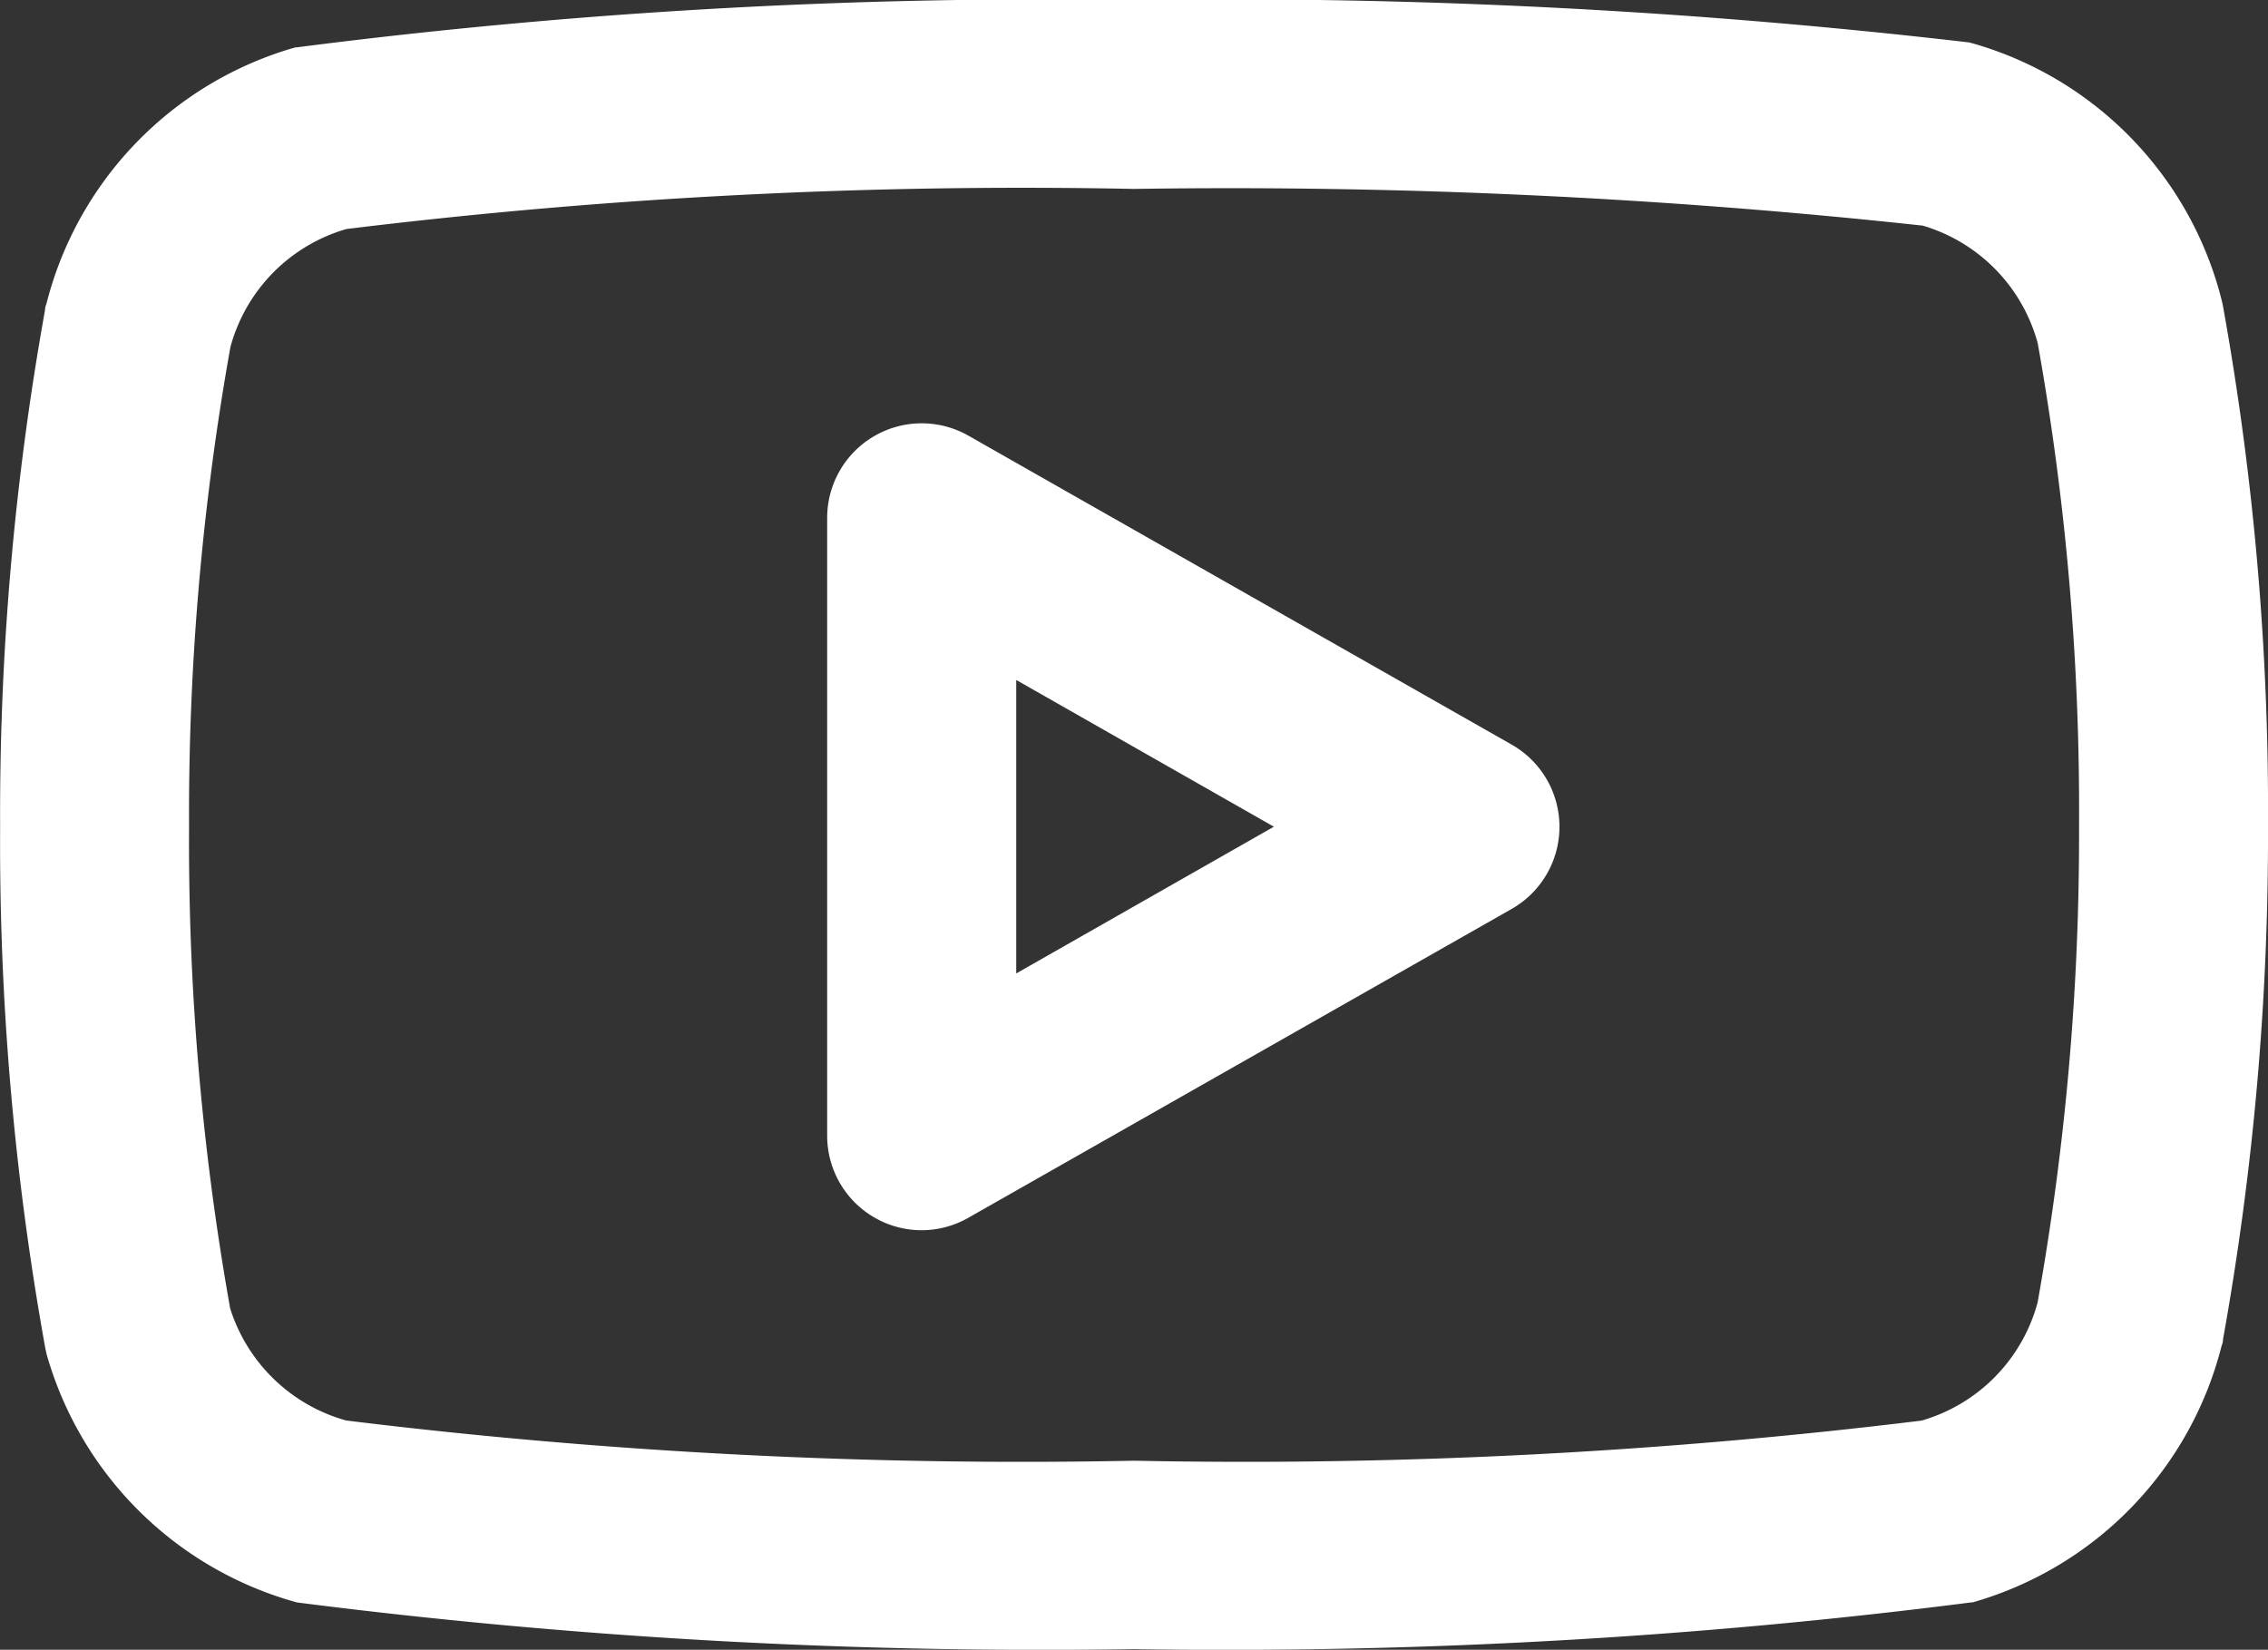 <svg id="icon-feather-youtube" xmlns="http://www.w3.org/2000/svg" width="18.546" height="13.492" viewBox="0 0 18.546 13.492">
  <rect x="0" y="0" width="18.546" height="13.492" fill="#333333" stroke="none"/>
  <path id="Path_2221" data-name="Path 2221" d="M9.272,4.5a52.509,52.509,0,0,1,6.829.347l.027.007a2.928,2.928,0,0,1,2.038,2.1q.006.025.011.05a23.241,23.241,0,0,1,.368,4.257,23.242,23.242,0,0,1-.368,4.193q0,.025-.011.051a2.928,2.928,0,0,1-2.038,2.1l-.011,0a47.989,47.989,0,0,1-6.845.382,47.989,47.989,0,0,1-6.845-.382h0A2.937,2.937,0,0,1,.385,15.592q-.01-.037-.017-.074A23.24,23.24,0,0,1,0,11.261,23.242,23.242,0,0,1,.367,7.037q0-.025.011-.05a2.928,2.928,0,0,1,2.038-2.1l.011,0A47.989,47.989,0,0,1,9.272,4.5Zm6.448,1.845a52.564,52.564,0,0,0-6.448-.3,45.421,45.421,0,0,0-6.44.328,1.379,1.379,0,0,0-.949.966,21.694,21.694,0,0,0-.338,3.919s0,.006,0,.009A21.694,21.694,0,0,0,1.881,15.2a1.384,1.384,0,0,0,.948.917,45.287,45.287,0,0,0,6.443.329,45.421,45.421,0,0,0,6.44-.328,1.379,1.379,0,0,0,.949-.966A21.694,21.694,0,0,0,17,11.264s0-.005,0-.008a21.692,21.692,0,0,0-.338-3.949A1.379,1.379,0,0,0,15.721,6.345Z" transform="translate(0.001 -4.5)" fill="#fff"/>
  <path id="Path_2222" data-name="Path 2222" d="M13.9,17.819a.773.773,0,0,1-.773-.773V11.993a.773.773,0,0,1,1.155-.672l4.443,2.527a.773.773,0,0,1,0,1.343L14.28,17.718A.772.772,0,0,1,13.9,17.819Zm.773-4.5v2.4l2.107-1.2Z" transform="translate(-6.363 -7.758)" fill="#fff"/>
</svg>
